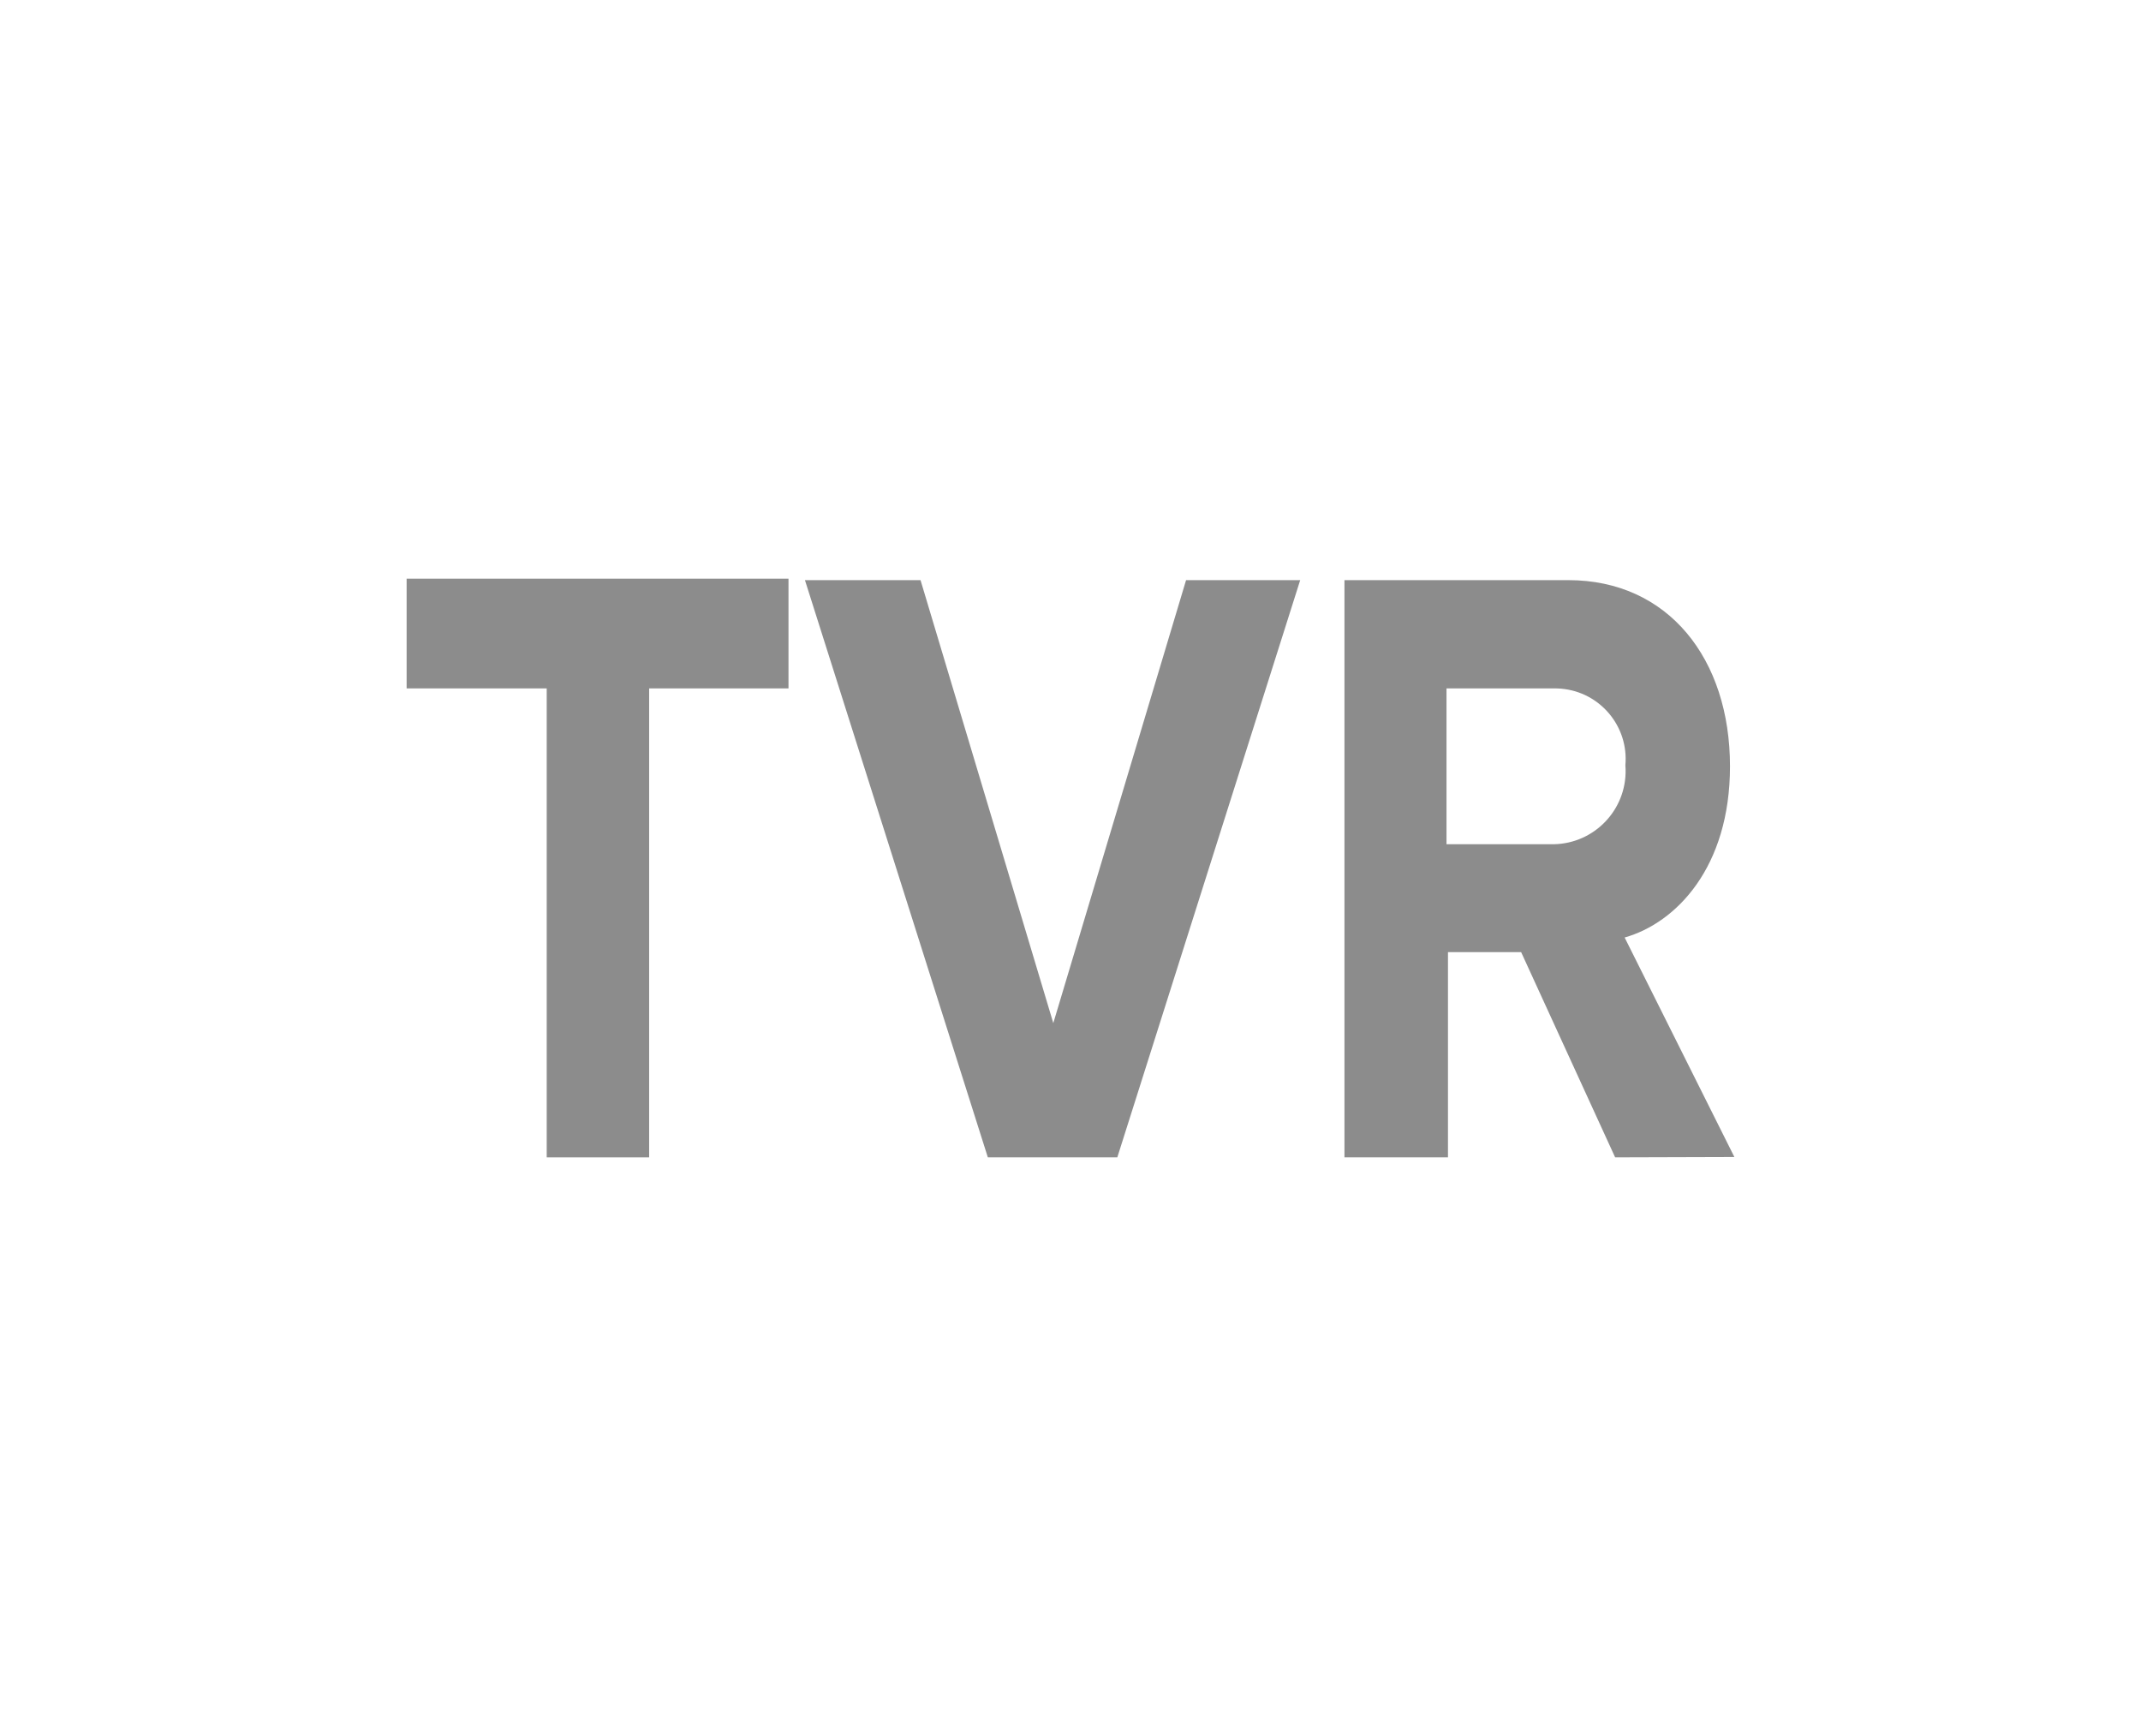 <?xml version="1.0" encoding="utf-8"?>
<!-- Generator: Adobe Illustrator 23.0.1, SVG Export Plug-In . SVG Version: 6.00 Build 0)  -->
<svg version="1.1" id="Layer_1" xmlns="http://www.w3.org/2000/svg" xmlns:xlink="http://www.w3.org/1999/xlink" x="0px" y="0px"
	 width="148px" height="120px" viewBox="0 0 148 120" enable-background="new 0 0 148 120" xml:space="preserve">
<title>TVR</title>
<g>
	<path fill="#8C8C8C" d="M37.793,80V47.585h-9.684V40h26.397v7.585h-9.633V80H37.793z"/>
	<path fill="#8C8C8C" d="M68.286,80L55.643,40.101h7.99l9.178,30.619l9.178-30.619h7.889L77.236,80H68.286z"/>
	<path fill="#8C8C8C" d="M111.649,80l-6.498-14.185h-5.057V80h-7.156V40.101h15.474c6.903,0,11.176,5.436,11.176,12.87
		c0,6.979-3.717,10.822-7.282,11.833l7.585,15.171L111.649,80z M112.357,52.895c0.238-2.685-1.746-5.054-4.431-5.291
		c-0.166-0.015-0.333-0.021-0.5-0.019h-7.434v10.771h7.434c2.792-0.061,5.006-2.374,4.946-5.166
		C112.369,53.092,112.364,52.993,112.357,52.895z"/>
</g>
</svg>
